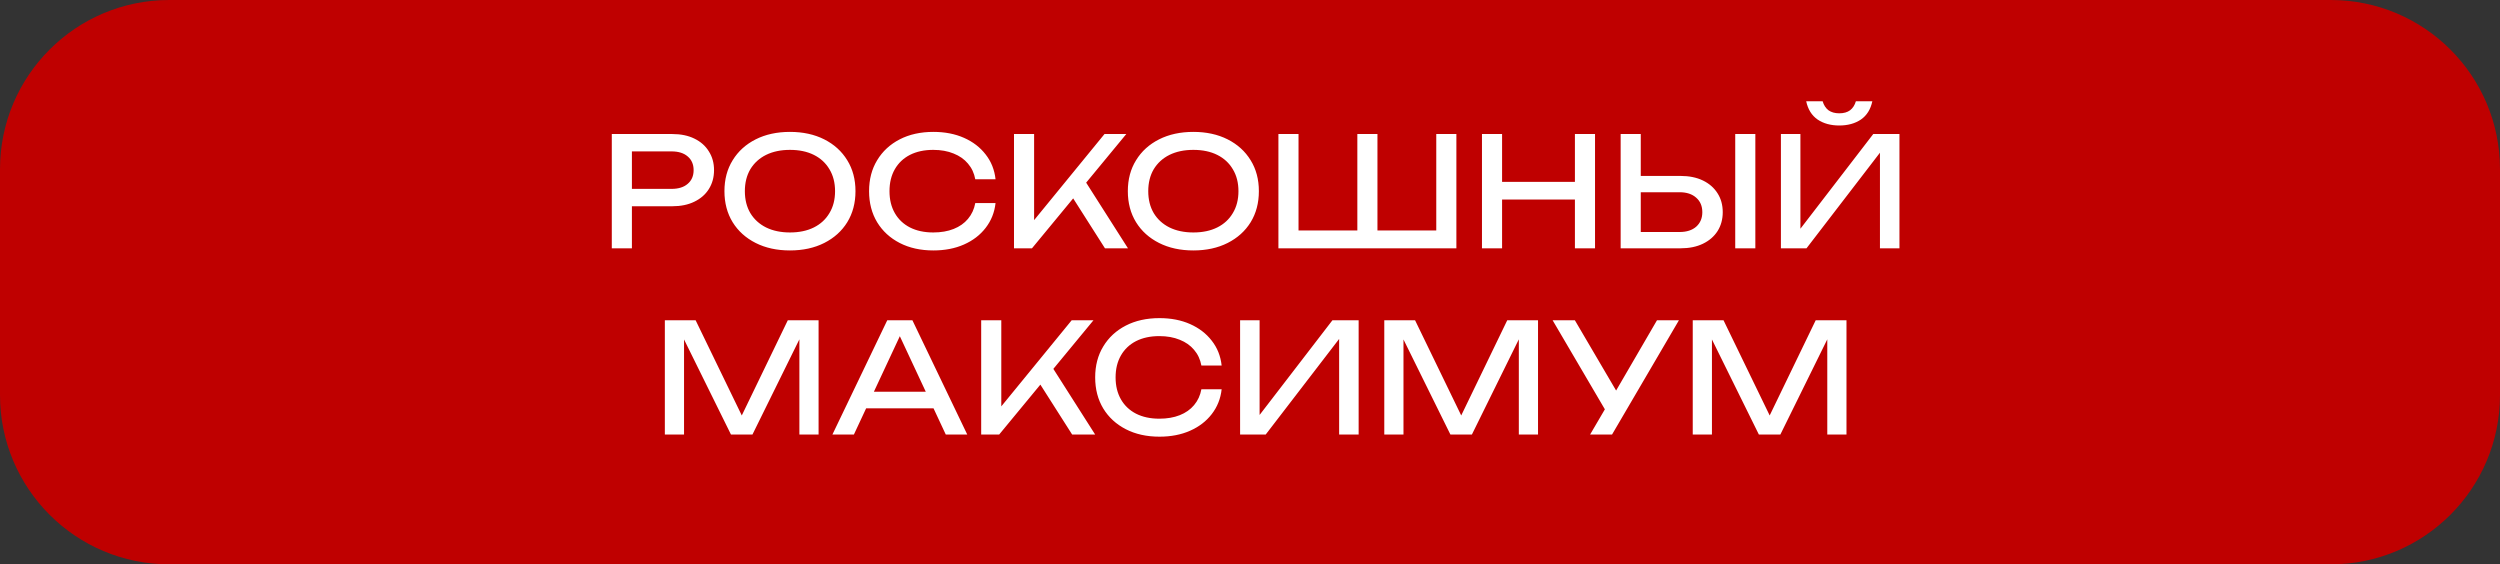 <?xml version="1.0" encoding="UTF-8"?> <svg xmlns="http://www.w3.org/2000/svg" width="443" height="100" viewBox="0 0 443 100" fill="none"><rect x="0" y="0" width="443" height="100" fill="#333333" stroke="none"/><path d="M0 30C0 13.431 13.431 0 30 0H413C429.569 0 443 13.431 443 30V70C443 86.569 429.569 100 413 100H30C13.431 100 0 86.569 0 70V30Z" fill="#BF0000"></path><path d="M119.129 23.75C120.641 23.75 121.946 24.02 123.044 24.56C124.16 25.1 125.015 25.856 125.609 26.828C126.221 27.782 126.527 28.889 126.527 30.149C126.527 31.409 126.221 32.525 125.609 33.497C125.015 34.451 124.16 35.198 123.044 35.738C121.946 36.278 120.641 36.548 119.129 36.548H110.03V33.47H118.994C120.218 33.47 121.172 33.173 121.856 32.579C122.558 31.985 122.909 31.175 122.909 30.149C122.909 29.123 122.558 28.313 121.856 27.719C121.172 27.125 120.218 26.828 118.994 26.828H110.381L111.974 25.046V44H108.41V23.75H119.129ZM139.981 44.378C137.677 44.378 135.652 43.937 133.906 43.055C132.16 42.173 130.801 40.949 129.829 39.383C128.857 37.799 128.371 35.963 128.371 33.875C128.371 31.787 128.857 29.96 129.829 28.394C130.801 26.81 132.16 25.577 133.906 24.695C135.652 23.813 137.677 23.372 139.981 23.372C142.285 23.372 144.31 23.813 146.056 24.695C147.802 25.577 149.161 26.81 150.133 28.394C151.105 29.96 151.591 31.787 151.591 33.875C151.591 35.963 151.105 37.799 150.133 39.383C149.161 40.949 147.802 42.173 146.056 43.055C144.31 43.937 142.285 44.378 139.981 44.378ZM139.981 41.192C141.619 41.192 143.032 40.895 144.22 40.301C145.408 39.707 146.326 38.861 146.974 37.763C147.64 36.665 147.973 35.369 147.973 33.875C147.973 32.381 147.64 31.085 146.974 29.987C146.326 28.889 145.408 28.043 144.22 27.449C143.032 26.855 141.619 26.558 139.981 26.558C138.361 26.558 136.948 26.855 135.742 27.449C134.554 28.043 133.627 28.889 132.961 29.987C132.313 31.085 131.989 32.381 131.989 33.875C131.989 35.369 132.313 36.665 132.961 37.763C133.627 38.861 134.554 39.707 135.742 40.301C136.948 40.895 138.361 41.192 139.981 41.192ZM176.41 35.981C176.23 37.637 175.645 39.104 174.655 40.382C173.683 41.642 172.405 42.623 170.821 43.325C169.237 44.027 167.428 44.378 165.394 44.378C163.126 44.378 161.137 43.937 159.427 43.055C157.717 42.173 156.385 40.949 155.431 39.383C154.477 37.799 154 35.963 154 33.875C154 31.787 154.477 29.96 155.431 28.394C156.385 26.81 157.717 25.577 159.427 24.695C161.137 23.813 163.126 23.372 165.394 23.372C167.428 23.372 169.237 23.723 170.821 24.425C172.405 25.127 173.683 26.108 174.655 27.368C175.645 28.628 176.23 30.095 176.41 31.769H172.819C172.621 30.689 172.189 29.762 171.523 28.988C170.875 28.214 170.029 27.62 168.985 27.206C167.941 26.774 166.735 26.558 165.367 26.558C163.783 26.558 162.406 26.855 161.236 27.449C160.084 28.043 159.193 28.889 158.563 29.987C157.933 31.085 157.618 32.381 157.618 33.875C157.618 35.369 157.933 36.665 158.563 37.763C159.193 38.861 160.084 39.707 161.236 40.301C162.406 40.895 163.783 41.192 165.367 41.192C166.735 41.192 167.941 40.985 168.985 40.571C170.029 40.157 170.875 39.563 171.523 38.789C172.189 37.997 172.621 37.061 172.819 35.981H176.41ZM179.68 44V23.75H183.244V41.003L182.164 40.328L195.718 23.75H199.579L182.866 44H179.68ZM189.319 33.821L191.83 31.364L199.876 44H195.799L189.319 33.821ZM211.462 44.378C209.158 44.378 207.133 43.937 205.387 43.055C203.641 42.173 202.282 40.949 201.31 39.383C200.338 37.799 199.852 35.963 199.852 33.875C199.852 31.787 200.338 29.96 201.31 28.394C202.282 26.81 203.641 25.577 205.387 24.695C207.133 23.813 209.158 23.372 211.462 23.372C213.766 23.372 215.791 23.813 217.537 24.695C219.283 25.577 220.642 26.81 221.614 28.394C222.586 29.96 223.072 31.787 223.072 33.875C223.072 35.963 222.586 37.799 221.614 39.383C220.642 40.949 219.283 42.173 217.537 43.055C215.791 43.937 213.766 44.378 211.462 44.378ZM211.462 41.192C213.1 41.192 214.513 40.895 215.701 40.301C216.889 39.707 217.807 38.861 218.455 37.763C219.121 36.665 219.454 35.369 219.454 33.875C219.454 32.381 219.121 31.085 218.455 29.987C217.807 28.889 216.889 28.043 215.701 27.449C214.513 26.855 213.1 26.558 211.462 26.558C209.842 26.558 208.429 26.855 207.223 27.449C206.035 28.043 205.108 28.889 204.442 29.987C203.794 31.085 203.47 32.381 203.47 33.875C203.47 35.369 203.794 36.665 204.442 37.763C205.108 38.861 206.035 39.707 207.223 40.301C208.429 40.895 209.842 41.192 211.462 41.192ZM256.127 40.841L254.507 42.461V23.75H258.071V44H226.535V23.75H230.099V42.461L228.479 40.841H241.52L240.521 42.461V23.75H244.085V42.461L242.924 40.841H256.127ZM262.605 23.75H266.169V44H262.605V23.75ZM279.075 23.75H282.639V44H279.075V23.75ZM264.522 32.228H280.776V35.36H264.522V32.228ZM287.179 44V23.75H290.743V42.704L289.15 41.111H297.628C298.87 41.111 299.851 40.796 300.571 40.166C301.291 39.518 301.651 38.663 301.651 37.601C301.651 36.521 301.291 35.666 300.571 35.036C299.851 34.388 298.87 34.064 297.628 34.064H288.799V31.175H297.79C299.32 31.175 300.643 31.445 301.759 31.985C302.875 32.525 303.739 33.281 304.351 34.253C304.963 35.207 305.269 36.323 305.269 37.601C305.269 38.861 304.963 39.977 304.351 40.949C303.739 41.903 302.875 42.65 301.759 43.19C300.643 43.73 299.32 44 297.79 44H287.179ZM307.483 23.75H311.047V44H307.483V23.75ZM315.577 44V23.75H319.033V42.326L317.818 42.11L331.939 23.75H336.583V44H333.127V25.262L334.342 25.478L320.113 44H315.577ZM320.059 17.945H322.975C323.173 18.629 323.515 19.16 324.001 19.538C324.505 19.898 325.144 20.078 325.918 20.078C326.71 20.078 327.349 19.898 327.835 19.538C328.321 19.16 328.663 18.629 328.861 17.945H331.777C331.471 19.385 330.796 20.465 329.752 21.185C328.708 21.887 327.43 22.238 325.918 22.238C324.406 22.238 323.128 21.887 322.084 21.185C321.04 20.465 320.365 19.385 320.059 17.945ZM145.053 56.75V77H141.651V57.83L142.758 57.884L133.335 77H129.528L120.105 57.911L121.212 57.857V77H117.81V56.75H123.264L132.336 75.461H130.554L139.599 56.75H145.053ZM152.282 72.356V69.413H166.43V72.356H152.282ZM161.678 56.75L171.398 77H167.591L158.762 58.1H160.139L151.31 77H147.503L157.223 56.75H161.678ZM173.866 77V56.75H177.43V74.003L176.35 73.328L189.904 56.75H193.765L177.052 77H173.866ZM183.505 66.821L186.016 64.364L194.062 77H189.985L183.505 66.821ZM216.475 68.981C216.295 70.637 215.71 72.104 214.72 73.382C213.748 74.642 212.47 75.623 210.886 76.325C209.302 77.027 207.493 77.378 205.459 77.378C203.191 77.378 201.202 76.937 199.492 76.055C197.782 75.173 196.45 73.949 195.496 72.383C194.542 70.799 194.065 68.963 194.065 66.875C194.065 64.787 194.542 62.96 195.496 61.394C196.45 59.81 197.782 58.577 199.492 57.695C201.202 56.813 203.191 56.372 205.459 56.372C207.493 56.372 209.302 56.723 210.886 57.425C212.47 58.127 213.748 59.108 214.72 60.368C215.71 61.628 216.295 63.095 216.475 64.769H212.884C212.686 63.689 212.254 62.762 211.588 61.988C210.94 61.214 210.094 60.62 209.05 60.206C208.006 59.774 206.8 59.558 205.432 59.558C203.848 59.558 202.471 59.855 201.301 60.449C200.149 61.043 199.258 61.889 198.628 62.987C197.998 64.085 197.683 65.381 197.683 66.875C197.683 68.369 197.998 69.665 198.628 70.763C199.258 71.861 200.149 72.707 201.301 73.301C202.471 73.895 203.848 74.192 205.432 74.192C206.8 74.192 208.006 73.985 209.05 73.571C210.094 73.157 210.94 72.563 211.588 71.789C212.254 70.997 212.686 70.061 212.884 68.981H216.475ZM219.745 77V56.75H223.201V75.326L221.986 75.11L236.107 56.75H240.751V77H237.295V58.262L238.51 58.478L224.281 77H219.745ZM272.538 56.75V77H269.136V57.83L270.243 57.884L260.82 77H257.013L247.59 57.911L248.697 57.857V77H245.295V56.75H250.749L259.821 75.461H258.039L267.084 56.75H272.538ZM281.765 77L285.086 71.33H285.14L293.618 56.75H297.506L285.653 77H281.765ZM285.167 73.868L275.123 56.75H279.065L287.543 71.195L285.167 73.868ZM327.197 56.75V77H323.795V57.83L324.902 57.884L315.479 77H311.672L302.249 57.911L303.356 57.857V77H299.954V56.75H305.408L314.48 75.461H312.698L321.743 56.75H327.197Z" fill="white"></path></svg> 